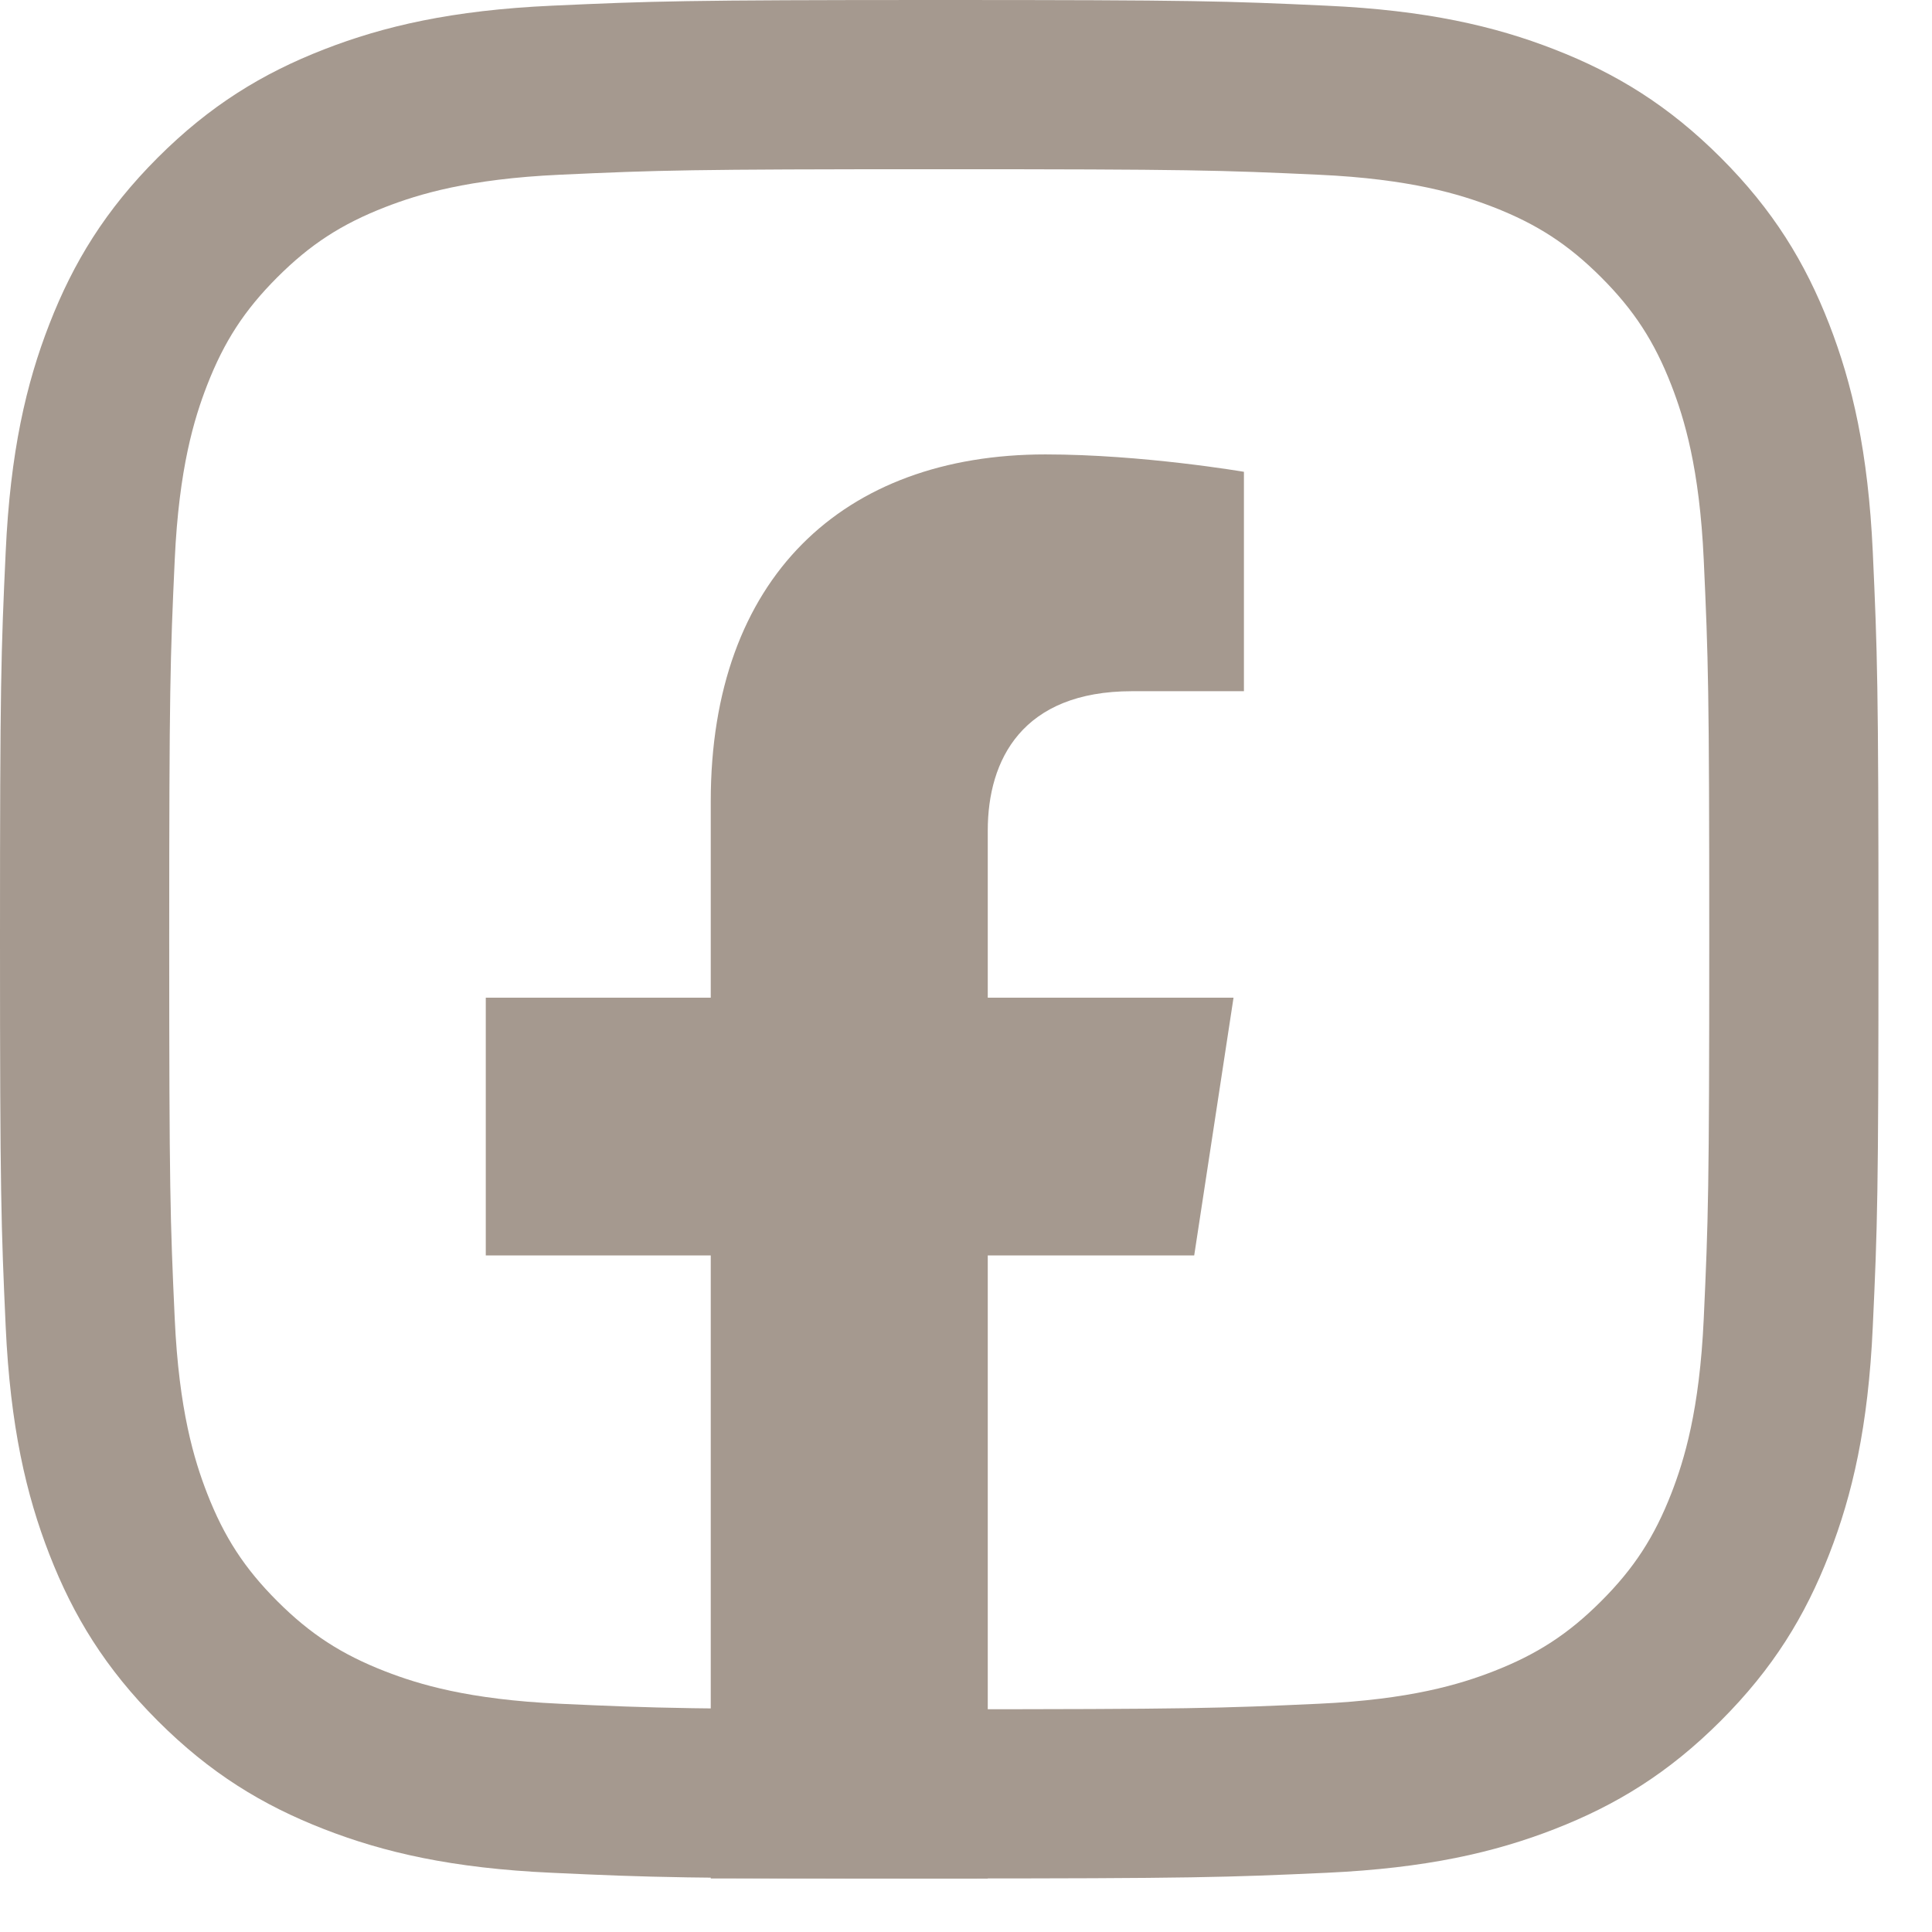<?xml version="1.0" encoding="UTF-8"?> <svg xmlns="http://www.w3.org/2000/svg" width="34" height="34" viewBox="0 0 34 34" fill="none"><path d="M17.383 22.094H21.016L21.708 17.558H17.383V14.615C17.383 13.374 17.987 12.164 19.924 12.164H21.891V8.303C21.891 8.303 20.106 7.997 18.399 7.997C14.836 7.997 12.508 10.17 12.508 14.101V17.558H8.549V22.094H12.508V33.058H17.383V22.094Z" fill="#A5998F"></path><path fill-rule="evenodd" clip-rule="evenodd" d="M16.529 0C21.017 0 21.582 0.018 23.344 0.1C25.103 0.18 26.305 0.46 27.355 0.869C28.442 1.292 29.363 1.856 30.283 2.775C31.203 3.695 31.767 4.616 32.19 5.703C32.599 6.755 32.877 7.956 32.958 9.715C33.038 11.478 33.058 12.041 33.058 16.529C33.058 21.017 33.04 21.582 32.958 23.344C32.879 25.103 32.599 26.305 32.19 27.355C31.767 28.442 31.203 29.363 30.283 30.283C29.363 31.203 28.442 31.767 27.355 32.19C26.304 32.599 25.103 32.877 23.344 32.958C21.58 33.038 21.017 33.058 16.529 33.058C12.041 33.058 11.477 33.04 9.715 32.958C7.956 32.879 6.753 32.599 5.703 32.19C4.616 31.767 3.695 31.203 2.775 30.283C1.856 29.363 1.292 28.442 0.869 27.355C0.46 26.304 0.181 25.103 0.1 23.344C0.02 21.58 0 21.017 0 16.529C0 12.041 0.018 11.477 0.1 9.715C0.18 7.956 0.46 6.753 0.869 5.703C1.292 4.616 1.856 3.695 2.775 2.775C3.695 1.856 4.616 1.292 5.703 0.869C6.755 0.46 7.956 0.18 9.715 0.1C11.478 0.02 12.041 0 16.529 0ZM23.209 3.075C21.465 2.995 20.942 2.978 16.529 2.978C12.116 2.978 11.594 2.995 9.85 3.075C8.238 3.149 7.364 3.418 6.781 3.644C6.009 3.944 5.458 4.302 4.88 4.88C4.302 5.458 3.944 6.009 3.644 6.781C3.418 7.364 3.149 8.238 3.075 9.85C2.995 11.594 2.978 12.116 2.978 16.529C2.978 20.942 2.995 21.465 3.075 23.209C3.149 24.82 3.418 25.695 3.644 26.278C3.944 27.049 4.302 27.6 4.88 28.178C5.458 28.756 6.009 29.114 6.781 29.414C7.364 29.64 8.238 29.909 9.85 29.983C11.592 30.063 12.115 30.08 16.529 30.08C20.944 30.08 21.466 30.063 23.209 29.983C24.82 29.909 25.695 29.64 26.278 29.414C27.049 29.114 27.6 28.756 28.178 28.178C28.756 27.6 29.114 27.049 29.414 26.278C29.64 25.695 29.909 24.82 29.983 23.209C30.063 21.465 30.08 20.942 30.08 16.529C30.08 12.116 30.063 11.594 29.983 9.85C29.909 8.238 29.64 7.364 29.414 6.781C29.114 6.009 28.756 5.458 28.178 4.88C27.6 4.302 27.049 3.944 26.278 3.644C25.695 3.418 24.82 3.149 23.209 3.075Z" fill="#A5998F"></path></svg> 